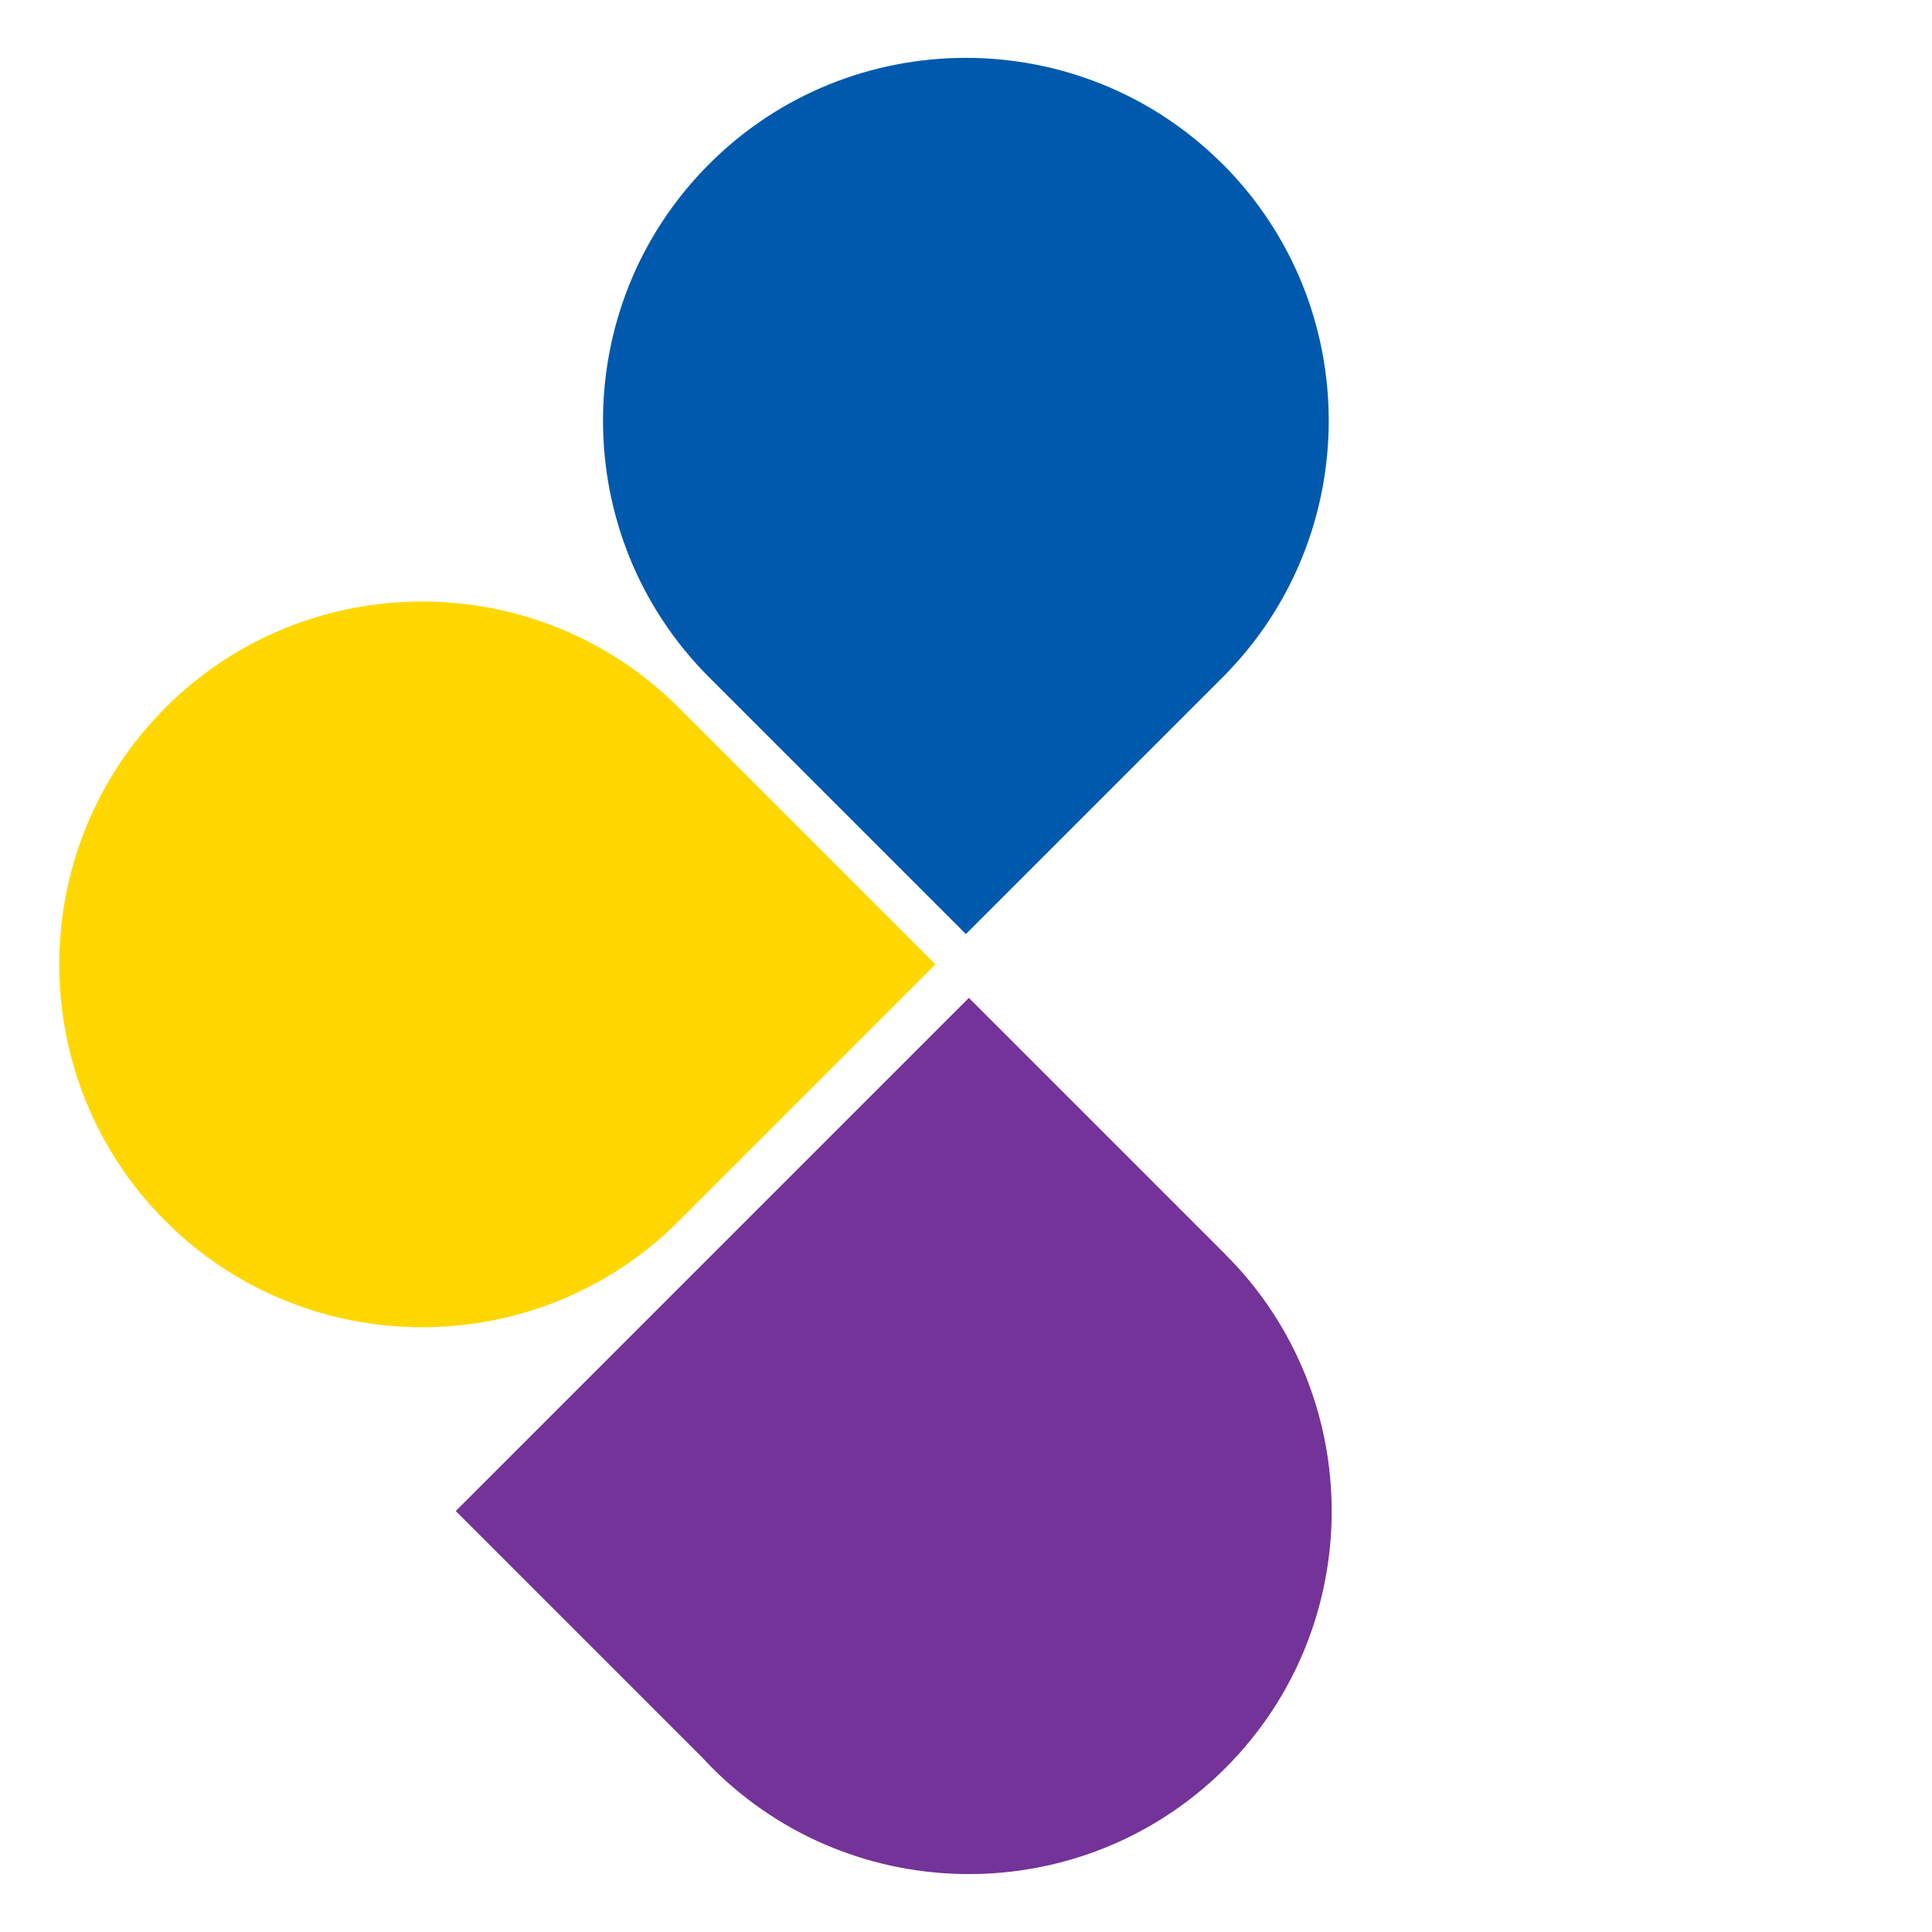 <svg xmlns="http://www.w3.org/2000/svg" viewBox="0 0 300 300"><defs><style>      .cls-1 {        fill: #0059ac;      }      .cls-2 {        fill: #743398;      }      .cls-3 {        fill: gold;      }    </style></defs><g><g id="Layer_1"><g><path class="cls-1" d="M189.83,25.47c-21.98-21.98-57.74-21.98-79.71,0-21.98,21.98-21.98,57.74,0,79.71l39.86,39.86,39.86-39.86c21.98-21.98,21.98-57.74,0-79.72Z"></path><path class="cls-3" d="M25.69,109.9c-21.98,21.98-21.98,57.74,0,79.71,21.98,21.98,57.74,21.98,79.71,0l39.86-39.86-39.86-39.86c-21.98-21.98-57.74-21.98-79.72,0Z"></path><path class="cls-2" d="M190.31,194.81l-39.86-39.86-24.33,24.33h0s-55.35,55.35-55.35,55.35l38.25,38.25h0c.51.55,1.03,1.1,1.57,1.64,21.98,21.98,57.74,21.98,79.71,0,21.98-21.98,21.98-57.74,0-79.71Z"></path></g></g></g></svg>